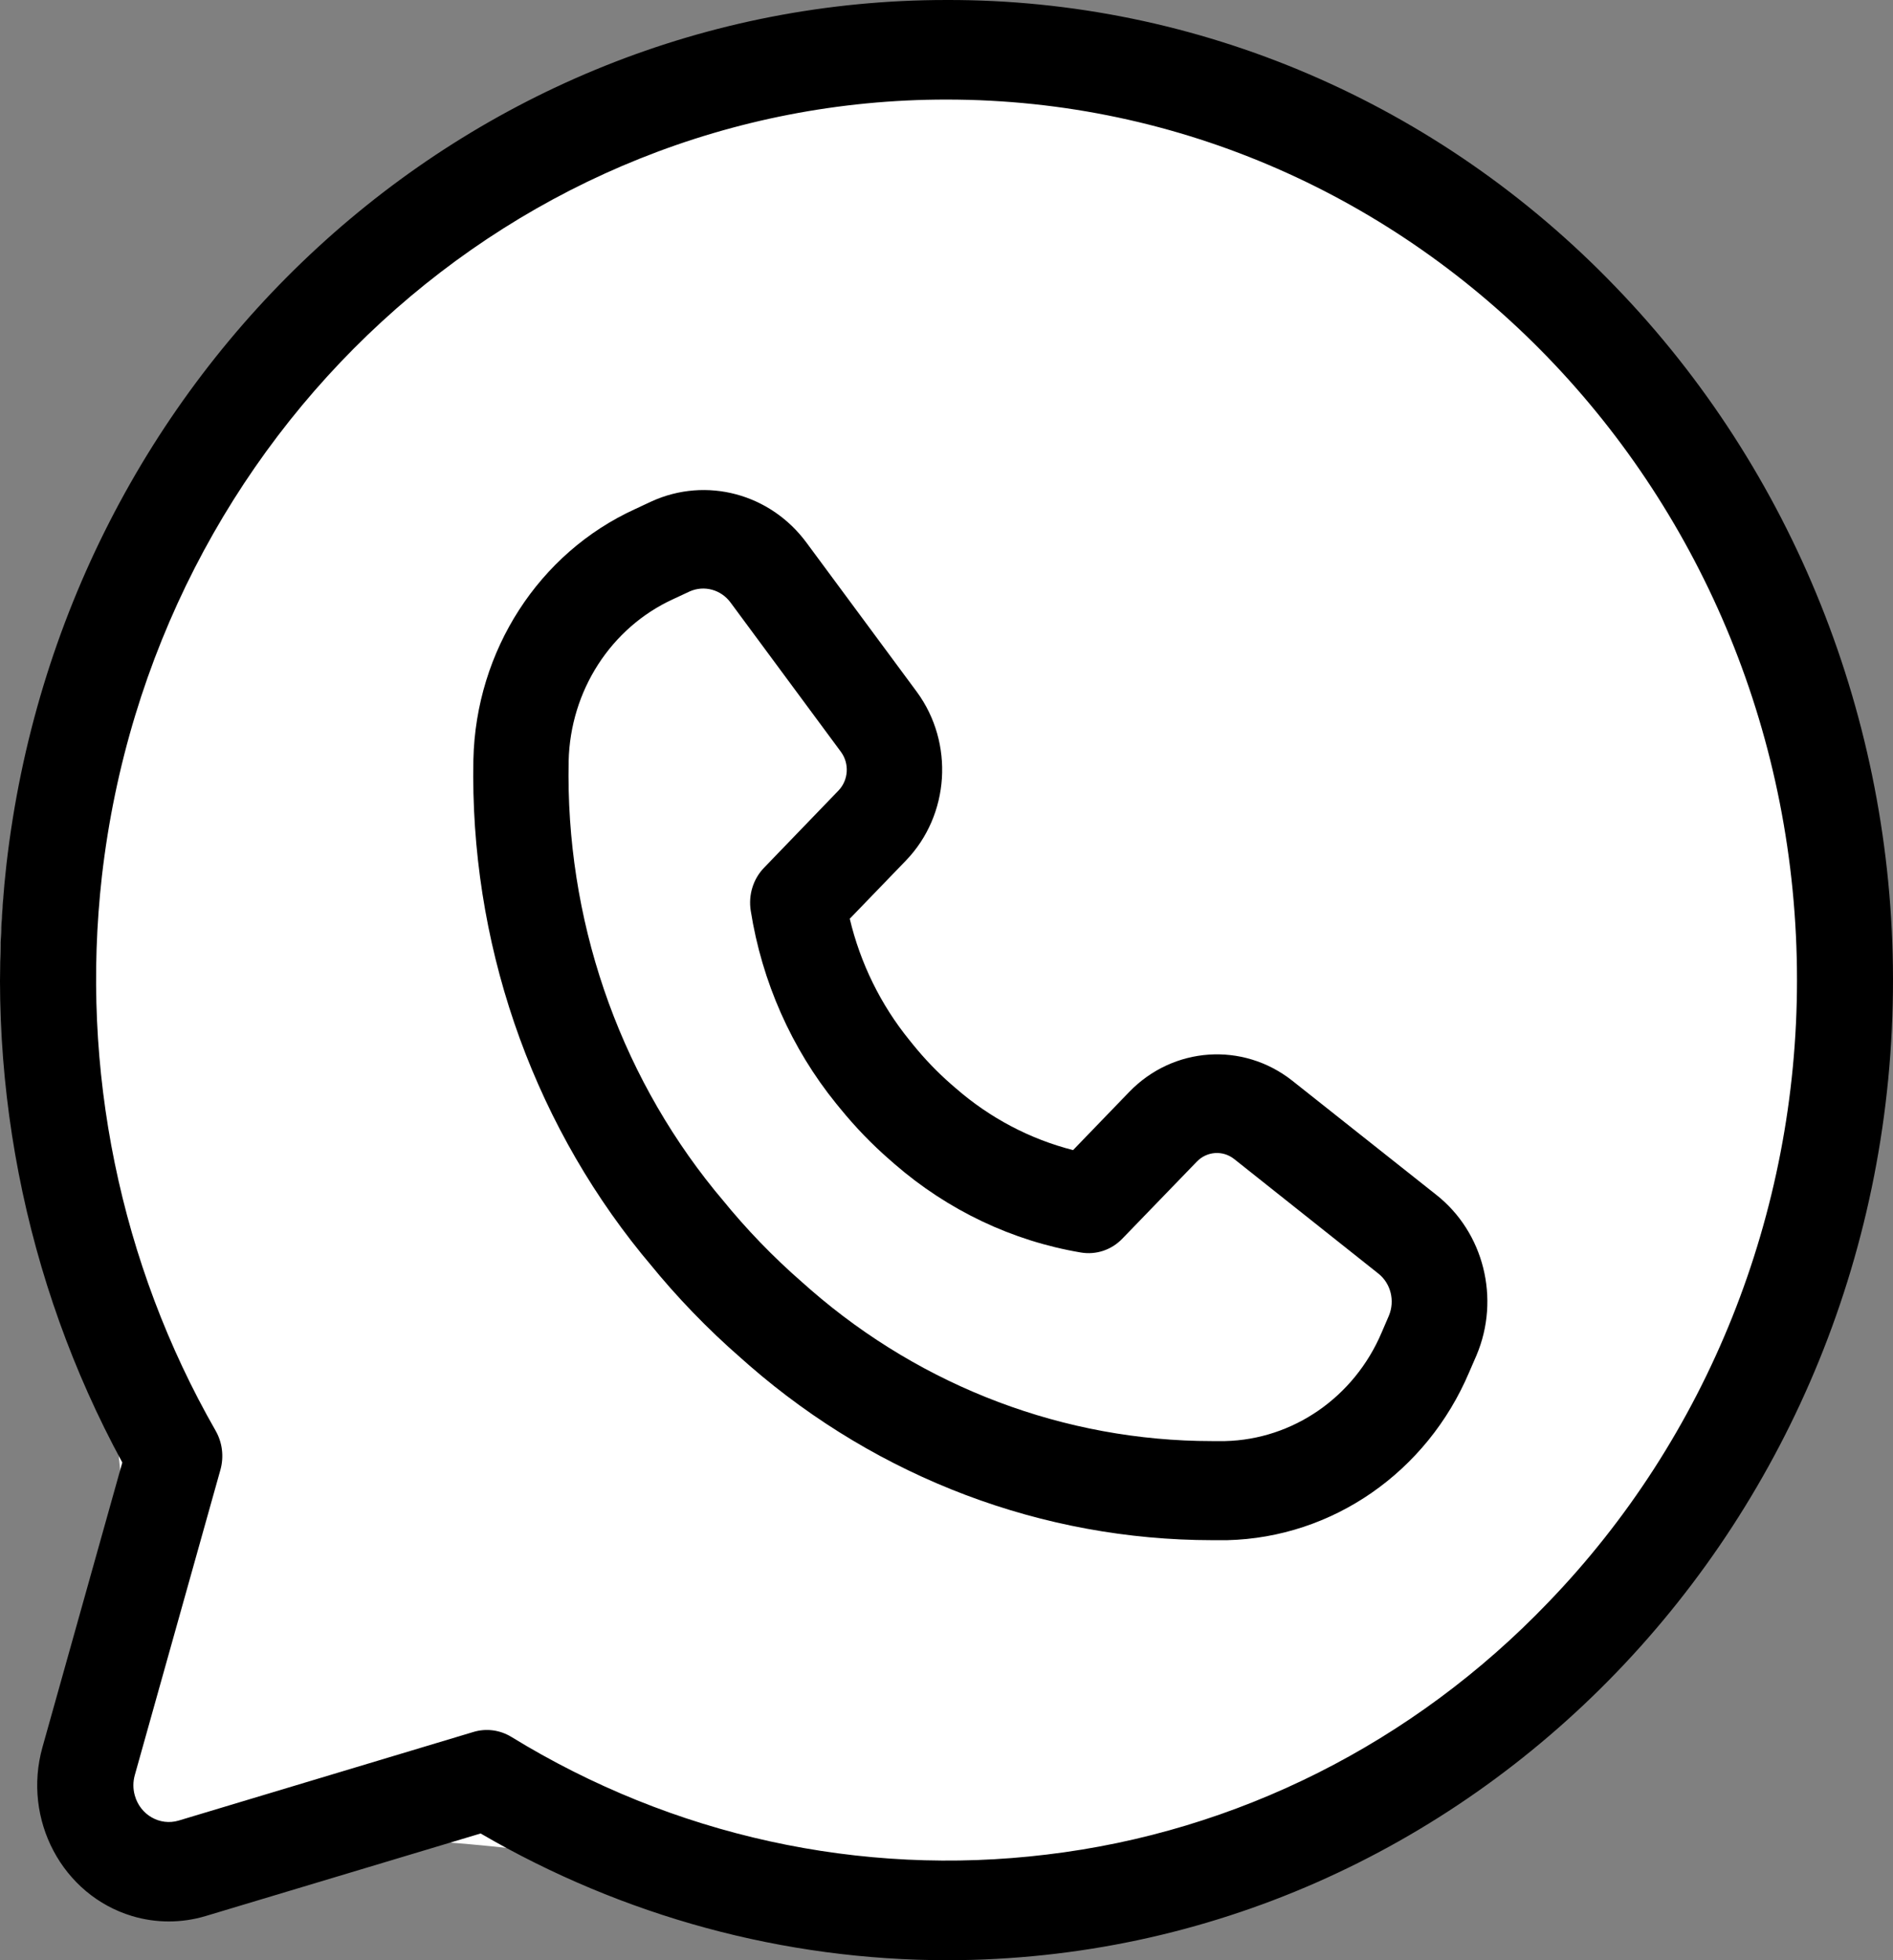 <?xml version="1.0" encoding="UTF-8"?>
<svg width="28px" height="29px" viewBox="0 0 28 29" version="1.1" xmlns="http://www.w3.org/2000/svg" xmlns:xlink="http://www.w3.org/1999/xlink">
    <rect x="0" y="0" width="28" height="29" fill="#808080" stroke="none"/>
    <title>3D7A8619-C249-4281-9FF4-C78ED5CBFE9C</title>
    <g id="ui" stroke="none" stroke-width="1" fill="none" fill-rule="evenodd">
        <g id="אישור-הזמנה" transform="translate(-1206, -1196)">
            <g id="footer" transform="translate(-20, 1113)">
                <g id="contact" transform="translate(8, 0)">
                    <g id="Group" transform="translate(1048, 81)">
                        <g id="Group-16" transform="translate(54, 0)">
                            <g id="whatsapp" transform="translate(116, 2)">
                                <path d="M13.5,28 C20.956,28 27,21.956 27,14.5 C27,7.044 20.956,1 13.5,1 C6.044,1 0,7.044 0,14.5 C0.537,16.033 2.808,21.638 1.421,27.526 C6.391,26.55 9.971,28 13.5,28 Z" id="Oval" fill="#FFFFFF"></path>
                                <path d="M21.245,17.677 L19.113,15.987 C18.383,15.412 17.355,15.482 16.705,16.152 L15.872,17.015 C15.235,16.852 14.643,16.54 14.141,16.103 L14.068,16.04 C13.866,15.863 13.679,15.669 13.509,15.459 L13.45,15.386 C13.028,14.866 12.726,14.252 12.569,13.592 L13.401,12.73 C14.048,12.057 14.116,10.993 13.562,10.237 L11.931,8.031 C11.395,7.302 10.446,7.049 9.637,7.418 L9.395,7.531 C7.97,8.181 7.038,9.626 7.002,11.239 C6.949,13.909 7.835,16.509 9.493,18.554 L9.602,18.685 C10.014,19.193 10.468,19.663 10.959,20.091 L11.086,20.203 C13.003,21.87 15.426,22.784 17.93,22.786 C18.002,22.786 18.076,22.786 18.152,22.786 C19.709,22.748 21.104,21.78 21.73,20.303 L21.839,20.052 C22.194,19.213 21.948,18.232 21.245,17.677 Z M20.543,19.466 L20.543,19.466 L20.435,19.717 C20.029,20.671 19.126,21.296 18.12,21.32 C18.055,21.32 17.99,21.32 17.926,21.32 C15.756,21.319 13.655,20.527 11.992,19.082 L11.865,18.97 C11.437,18.597 11.04,18.186 10.68,17.742 L10.571,17.611 C9.132,15.836 8.364,13.579 8.411,11.262 C8.434,10.219 9.037,9.284 9.959,8.863 L10.201,8.75 C10.416,8.654 10.667,8.723 10.808,8.917 L12.439,11.124 C12.566,11.297 12.551,11.541 12.402,11.696 L11.302,12.837 C11.141,13.003 11.068,13.239 11.104,13.471 C11.27,14.524 11.707,15.511 12.369,16.328 L12.428,16.4 C12.651,16.674 12.895,16.927 13.16,17.158 L13.232,17.221 C14.021,17.906 14.973,18.359 15.988,18.53 C16.213,18.568 16.441,18.492 16.601,18.325 L17.703,17.185 C17.852,17.031 18.088,17.015 18.255,17.147 L20.387,18.841 C20.572,18.987 20.636,19.245 20.543,19.466 Z" id="Shape" fill="#000000" fill-rule="nonzero"></path>
                                <path d="M23.9,4.248 C21.28,1.52 17.716,-0.01 14,4.74125843e-05 C6.905,-0 0.931,5.496 0.095,12.792 C-0.25,15.854 0.35,18.95 1.809,21.637 L0.628,25.849 C0.328,26.918 0.922,28.037 1.955,28.347 C2.309,28.453 2.685,28.453 3.04,28.347 L7.109,27.125 C9.218,28.354 11.597,29 14.018,29 C21.751,28.989 28.011,22.488 28,14.48 C27.995,10.642 26.52,6.962 23.9,4.248 Z M22.895,23.712 C20.904,25.789 18.29,27.103 15.482,27.437 C12.73,27.771 9.949,27.16 7.565,25.697 C7.395,25.593 7.192,25.566 7.003,25.623 L2.643,26.934 C2.365,27.017 2.074,26.851 1.994,26.563 C1.966,26.464 1.966,26.36 1.994,26.261 L3.26,21.746 C3.315,21.55 3.289,21.339 3.188,21.164 C1.775,18.695 1.185,15.814 1.507,12.965 C2.259,6.409 7.626,1.472 14,1.473 C20.948,1.473 26.58,7.305 26.58,14.5 C26.58,17.955 25.255,21.269 22.895,23.712 Z" id="Shape" fill="#000000" fill-rule="nonzero"></path>
                            </g>
                        </g>
                    </g>
                </g>
            </g>
        </g>
    </g>
</svg>